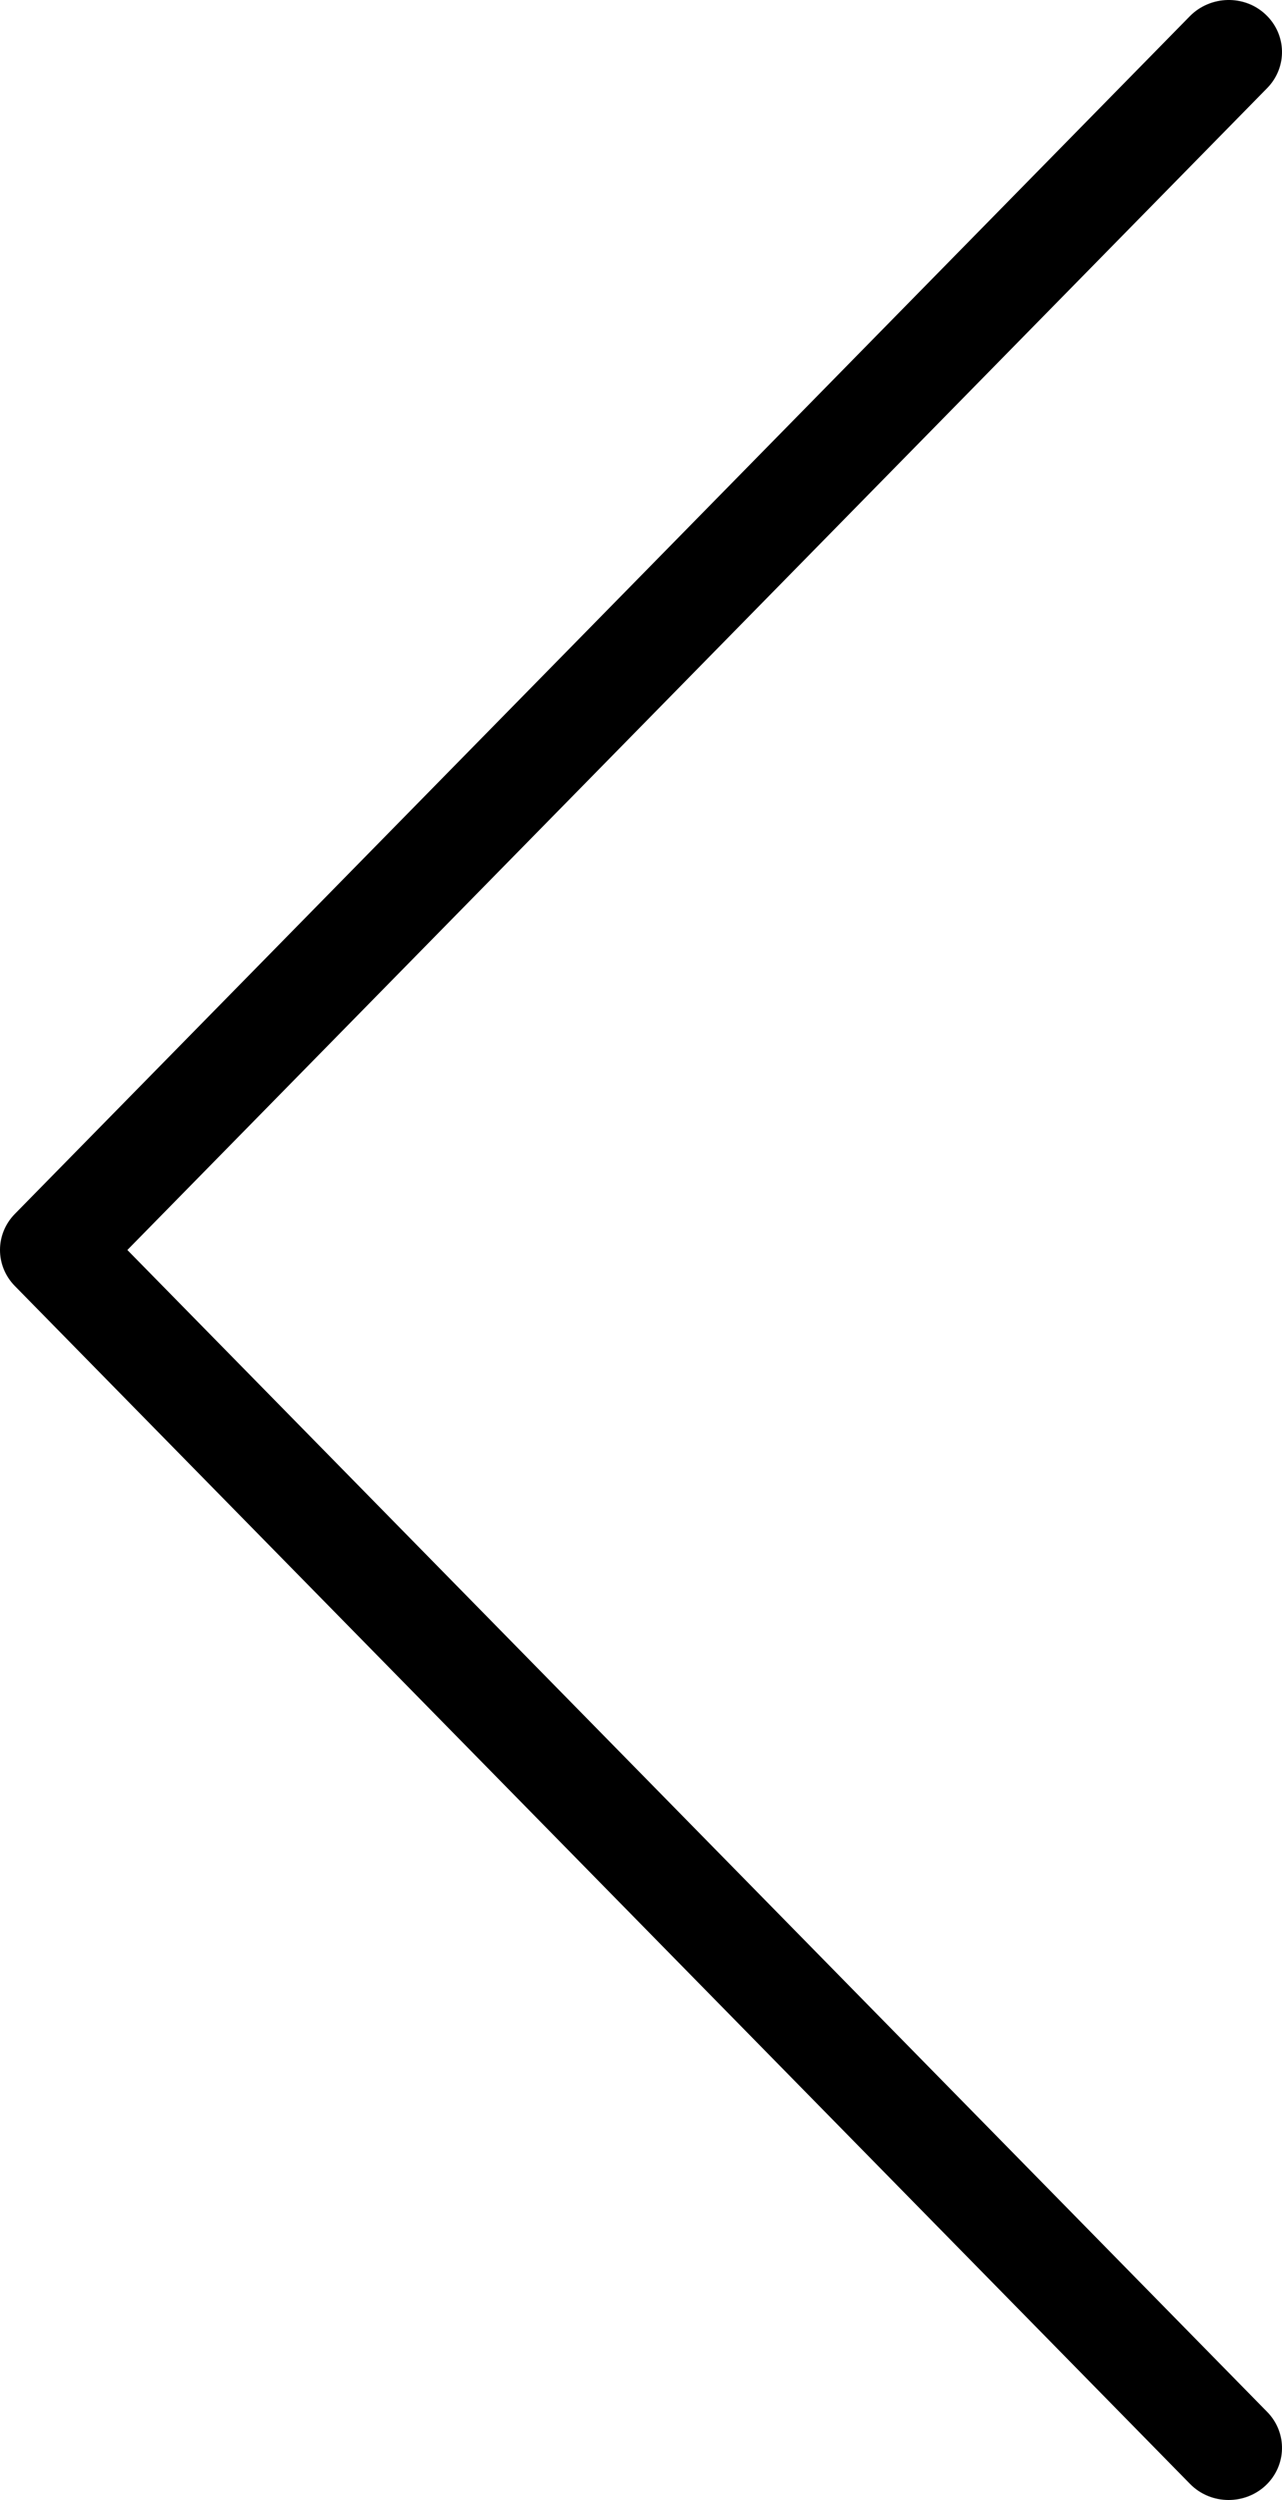 <?xml version="1.0" encoding="UTF-8"?>
<svg width="20px" height="39px" viewBox="0 0 20 39" version="1.1" xmlns="http://www.w3.org/2000/svg" xmlns:xlink="http://www.w3.org/1999/xlink">
    <!-- Generator: Sketch 63.1 (92452) - https://sketch.com -->
    <title>Group 3</title>
    <desc>Created with Sketch.</desc>
    <g id="首頁" stroke="none" stroke-width="1" fill="none" fill-rule="evenodd">
        <g id="首頁＿web" transform="translate(-293, -342)" fill="#000000">
            <g id="Group-3" transform="translate(293, 342)">
                <path d="M1.987,19.5 L19.769,1.374 C20.087,1.049 20.075,0.535 19.743,0.225 C19.413,-0.086 18.885,-0.072 18.565,0.25 L0.231,18.938 C-0.077,19.252 -0.077,19.747 0.231,20.061 L18.565,38.749 C18.729,38.916 18.947,39 19.167,39 C19.374,39 19.582,38.925 19.743,38.775 C20.075,38.464 20.087,37.95 19.769,37.626 L1.987,19.5 Z" id="Fill-1"></path>
            </g>
        </g>
    </g>
</svg>